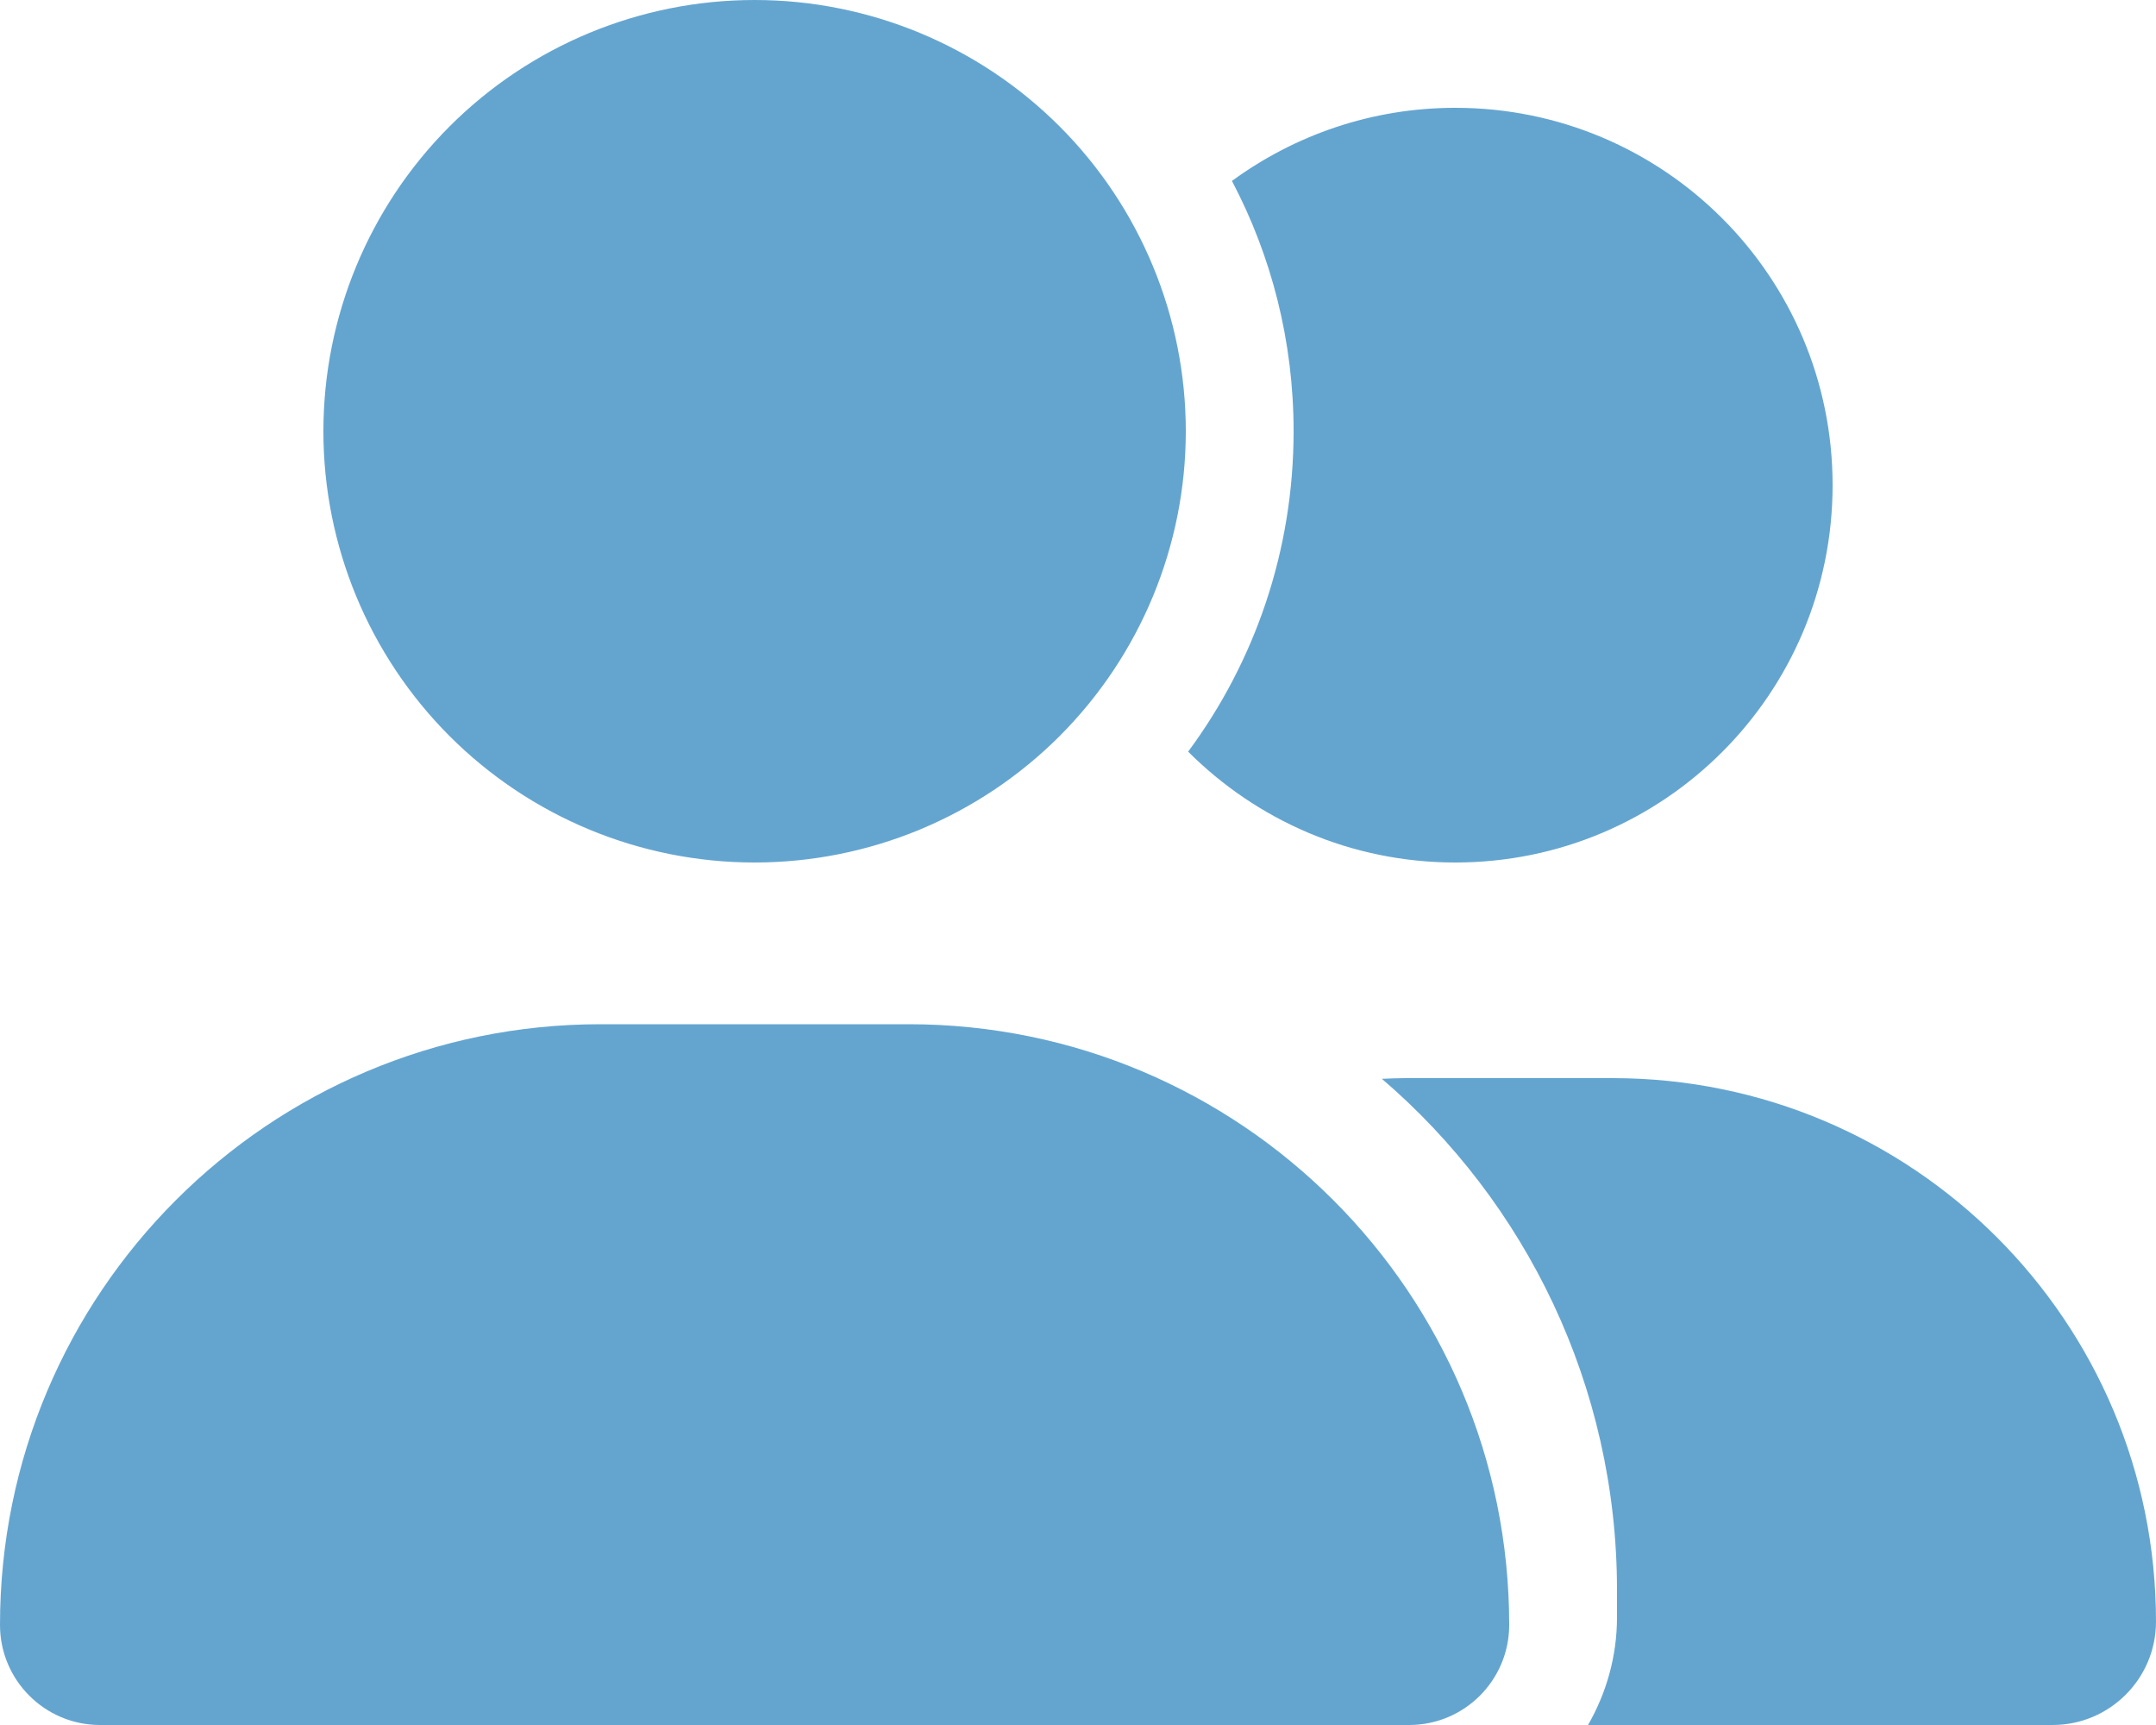 <svg xmlns="http://www.w3.org/2000/svg" width="80" height="64" viewBox="0 0 80 64" fill="none">
  <g clip-path="url(#clip0_1_1365)">
    <path d="M12 16C12 11.757 13.686 7.687 16.686 4.686C19.687 1.686 23.756 0 28 0C32.243 0 36.313 1.686 39.314 4.686C42.314 7.687 44 11.757 44 16C44 20.244 42.314 24.313 39.314 27.314C36.313 30.314 32.243 32 28 32C23.756 32 19.687 30.314 16.686 27.314C13.686 24.313 12 20.244 12 16ZM0 60.288C0 47.975 9.975 38 22.288 38H33.712C46.025 38 56 47.975 56 60.288C56 62.337 54.337 64 52.288 64H3.712C1.663 64 0 62.337 0 60.288ZM76.162 64H58.925C59.6 62.825 60 61.462 60 60V59C60 51.413 56.612 44.6 51.275 40.025C51.575 40.013 51.862 40 52.163 40H59.837C70.975 40 80 49.025 80 60.163C80 62.288 78.275 64 76.162 64ZM54 32C50.125 32 46.625 30.425 44.087 27.887C46.55 24.562 48 20.45 48 16C48 12.65 47.175 9.488 45.712 6.713C48.038 5.013 50.9 4 54 4C61.737 4 68 10.262 68 18C68 25.738 61.737 32 54 32Z" fill="#64A5D0"/>
  </g>
  <defs>
    <clipPath id="clip0_1_1365">
      <rect width="80" height="64" fill="white"/>
    </clipPath>
  </defs>
</svg>
